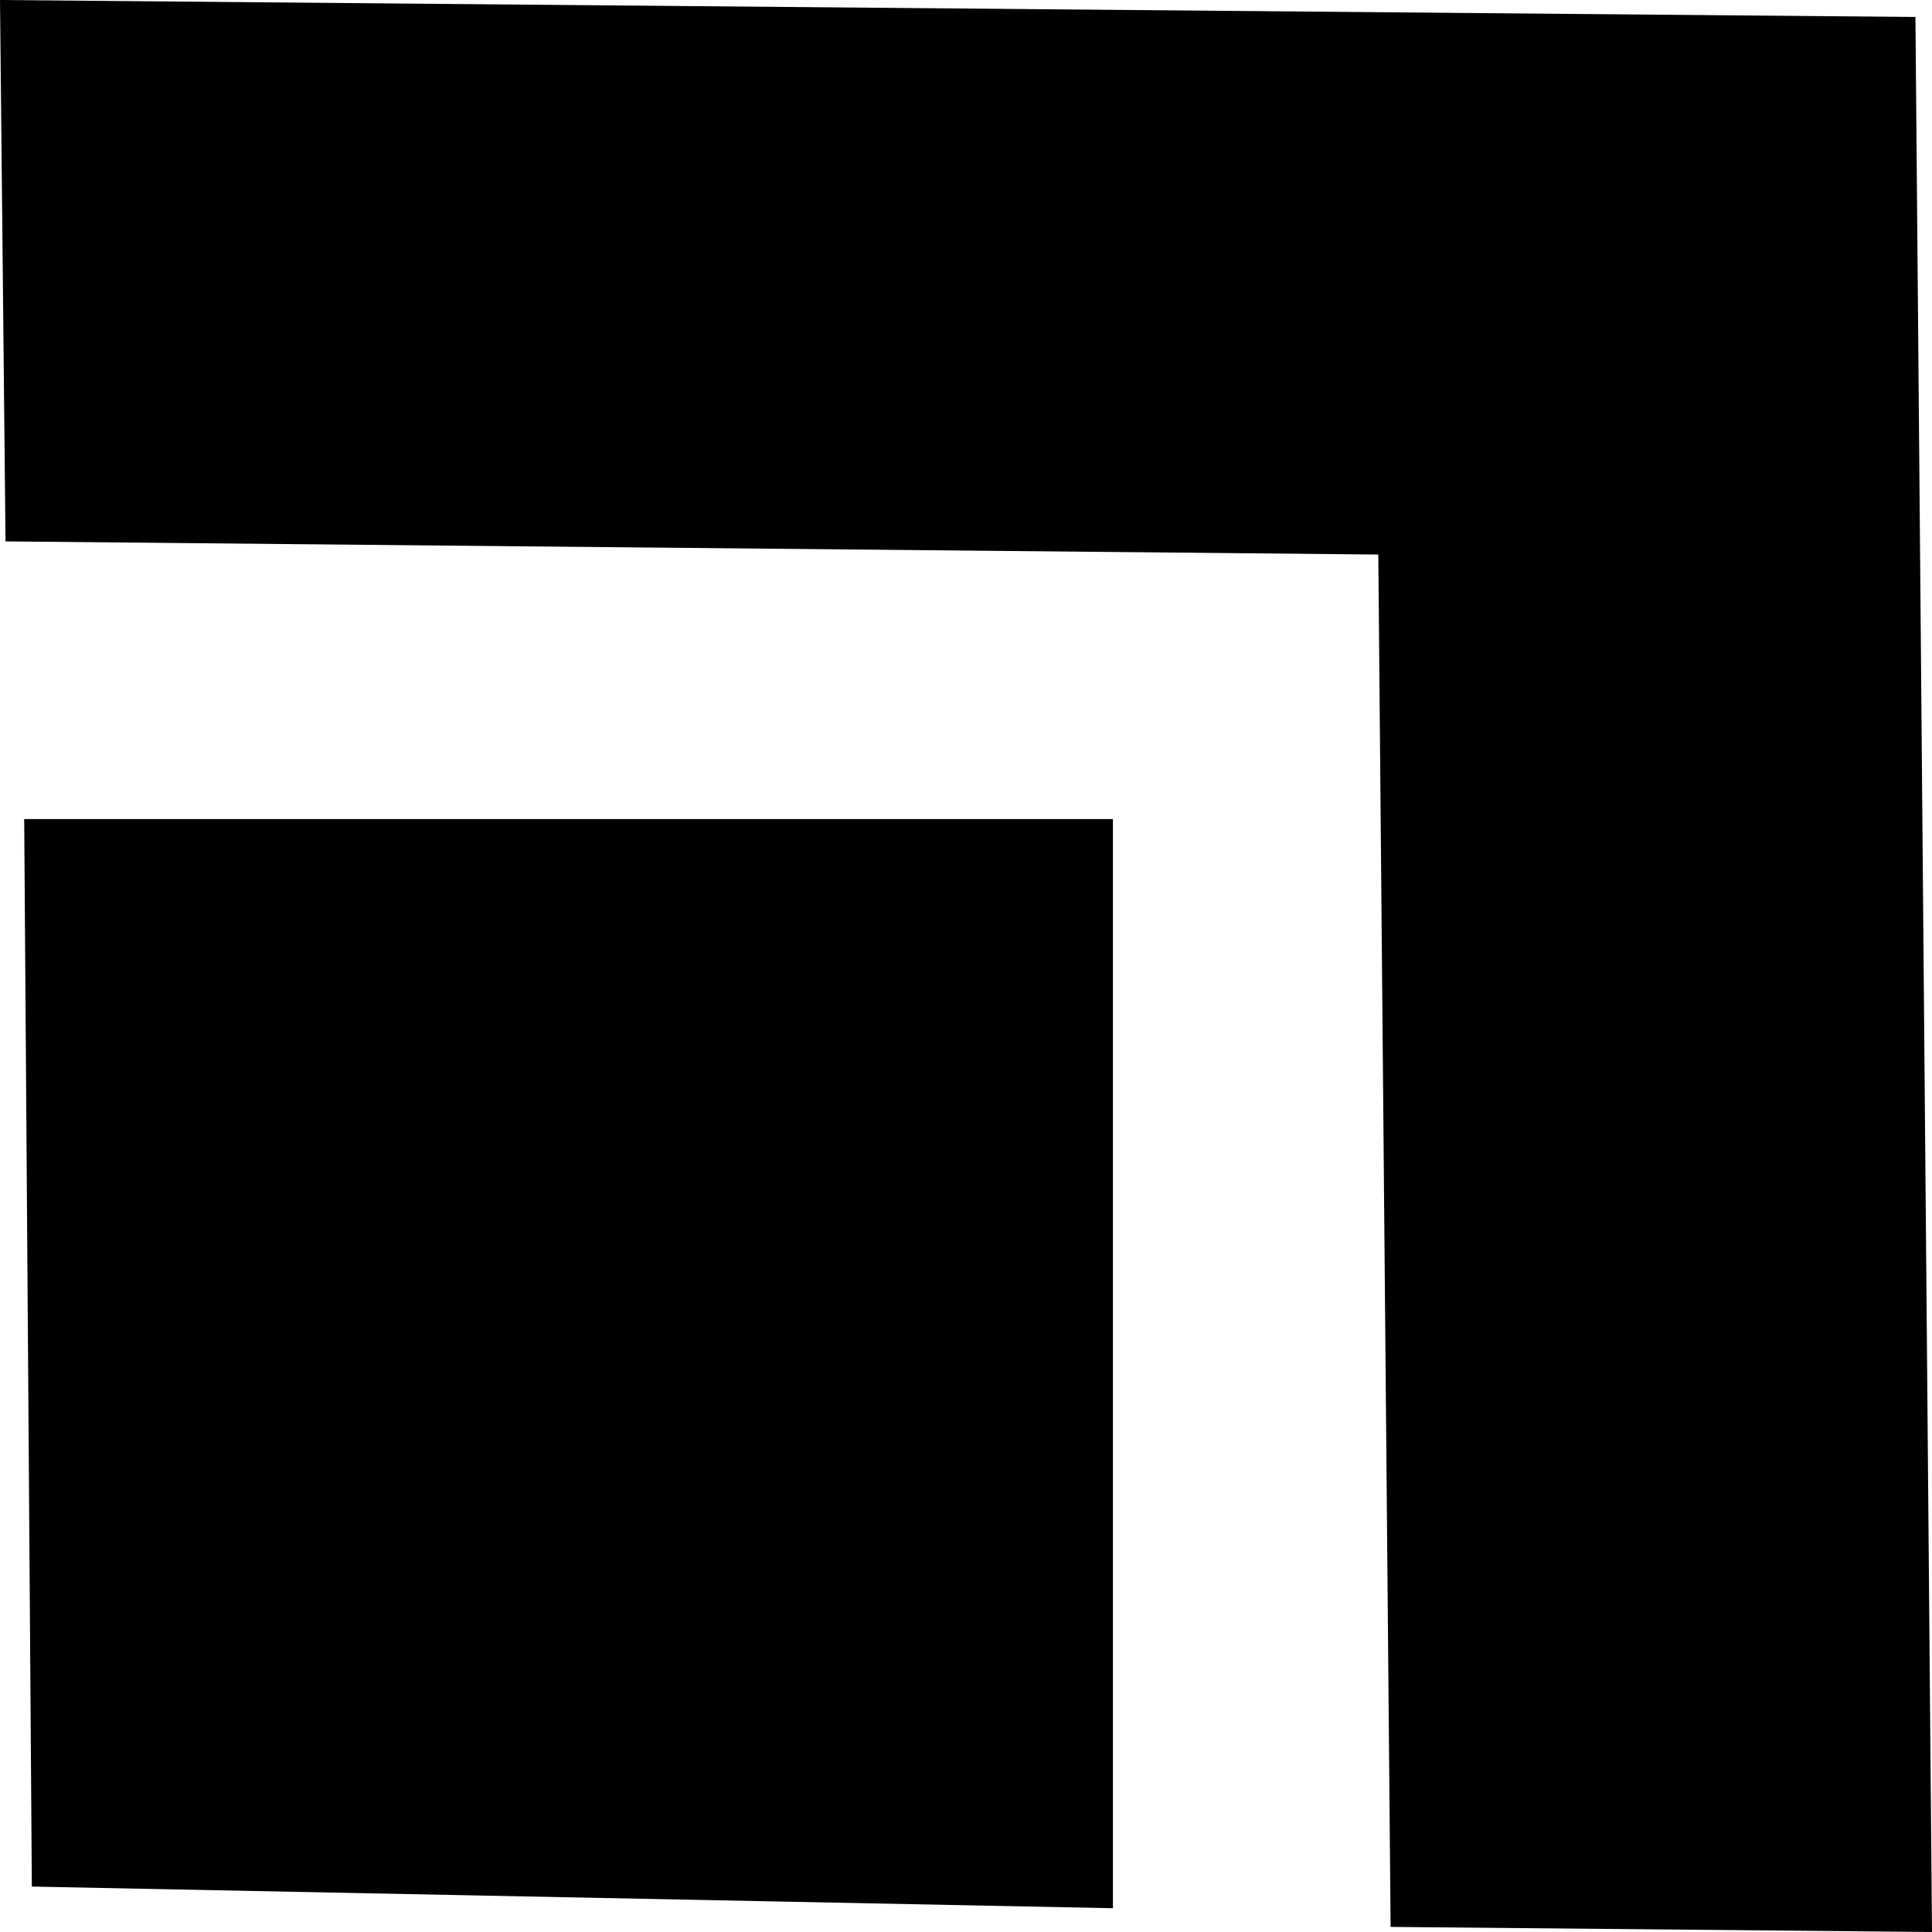 <svg xmlns="http://www.w3.org/2000/svg" data-name="Layer 1" viewBox="9.25 9.25 45.5 45.5"><title>Artboard 35</title><path d="M54.36 9.65l.39 45.1L42 54.63l-.29-32.32L9.38 22 9.25 9.25z" fill="#000000"/><path d="M35.46 54.19L10 53.68l-.18-25.14h25.64z" fill="#000000"/></svg>